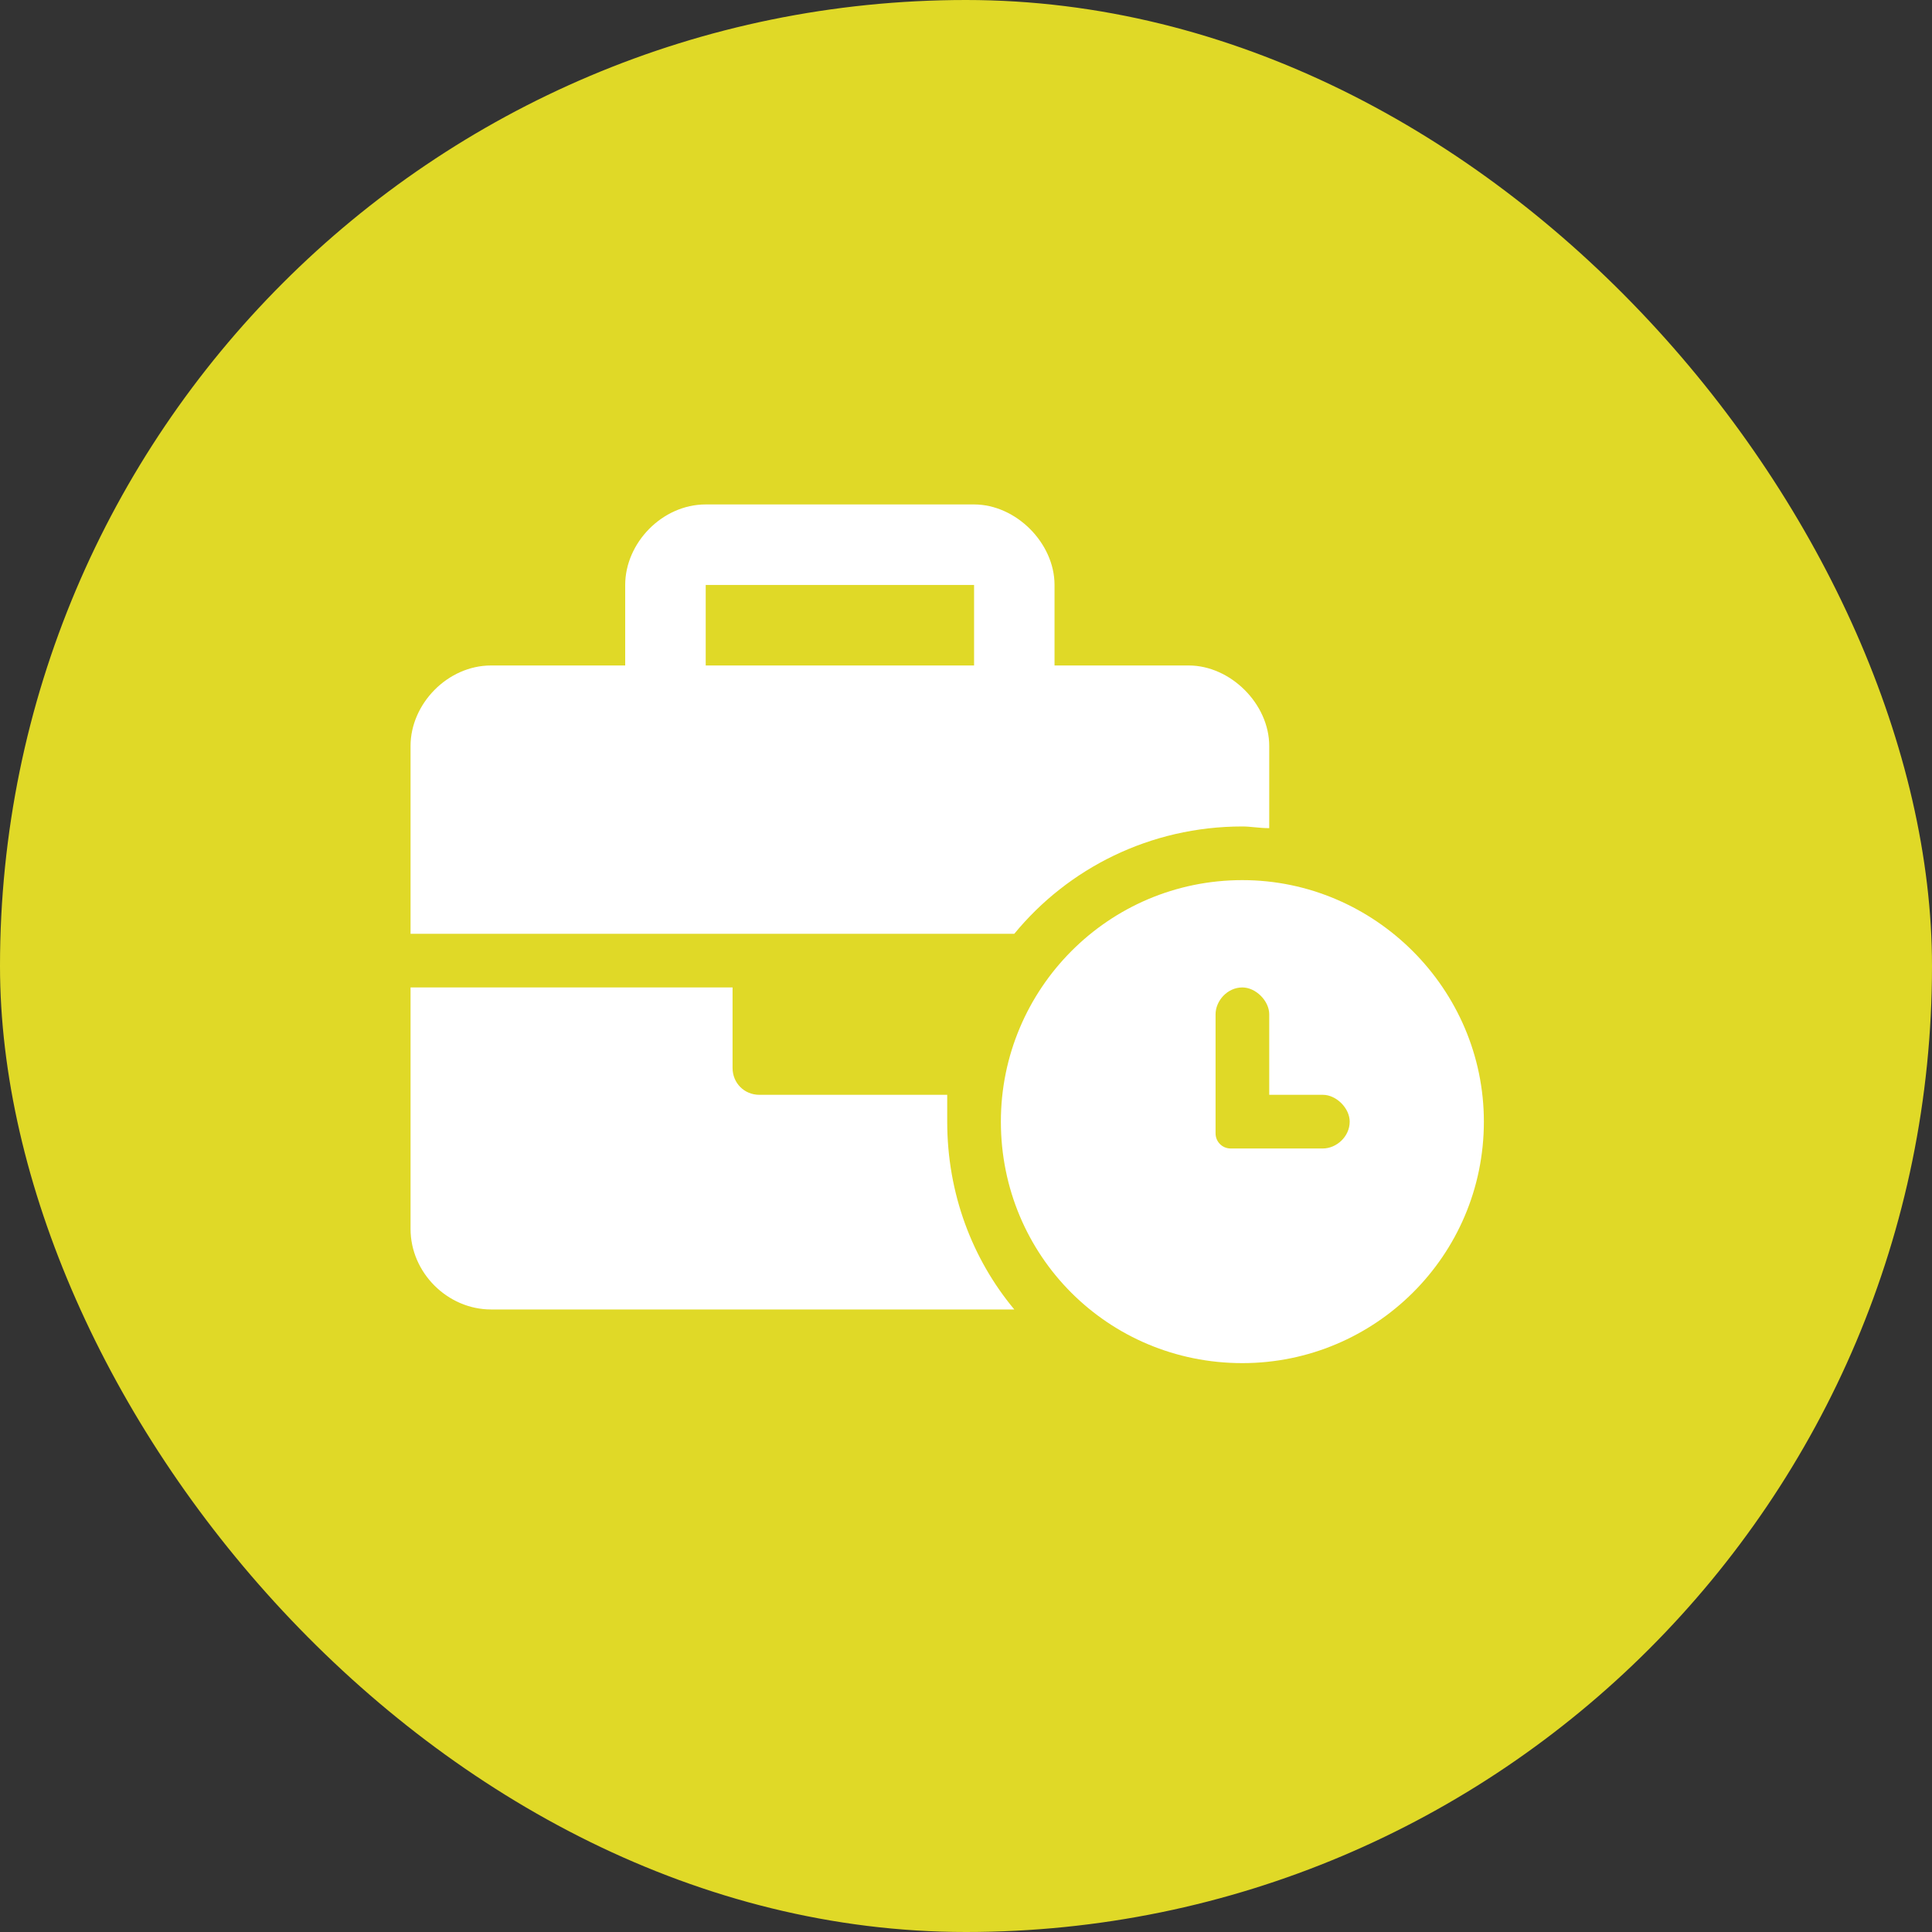 <svg width="40" height="40" viewBox="0 0 40 40" fill="none" xmlns="http://www.w3.org/2000/svg">
<rect x="0" y="0" width="40" height="40" fill="#333333" stroke="none"/>
<rect width="40" height="40" rx="20" fill="#E0D927"/>
<path d="M25.722 18.222C22.944 18.222 20.722 20.479 20.722 23.222C20.722 26 22.944 28.222 25.722 28.222C28.465 28.222 30.722 26 30.722 23.222C30.722 20.479 28.465 18.222 25.722 18.222ZM27.389 23.778H25.479C25.306 23.778 25.167 23.639 25.167 23.465V21C25.167 20.722 25.41 20.444 25.722 20.444C26 20.444 26.278 20.722 26.278 21V22.667H27.389C27.667 22.667 27.944 22.944 27.944 23.222C27.944 23.535 27.667 23.778 27.389 23.778ZM19.611 22.667H15.722C15.41 22.667 15.167 22.424 15.167 22.111V20.444H8.5V25.444C8.5 26.347 9.264 27.111 10.167 27.111H21C20.132 26.069 19.611 24.715 19.611 23.222C19.611 23.049 19.611 22.875 19.611 22.667ZM25.722 17.111C25.896 17.111 26.069 17.146 26.278 17.146V15.444C26.278 14.576 25.479 13.778 24.611 13.778H21.833V12.111C21.833 11.243 21.035 10.444 20.167 10.444H14.611C13.708 10.444 12.944 11.243 12.944 12.111V13.778H10.167C9.264 13.778 8.5 14.576 8.5 15.444V19.333H21C22.111 17.979 23.812 17.111 25.722 17.111ZM20.167 13.778H14.611V12.111H20.167V13.778Z" fill="white"/>
</svg>
